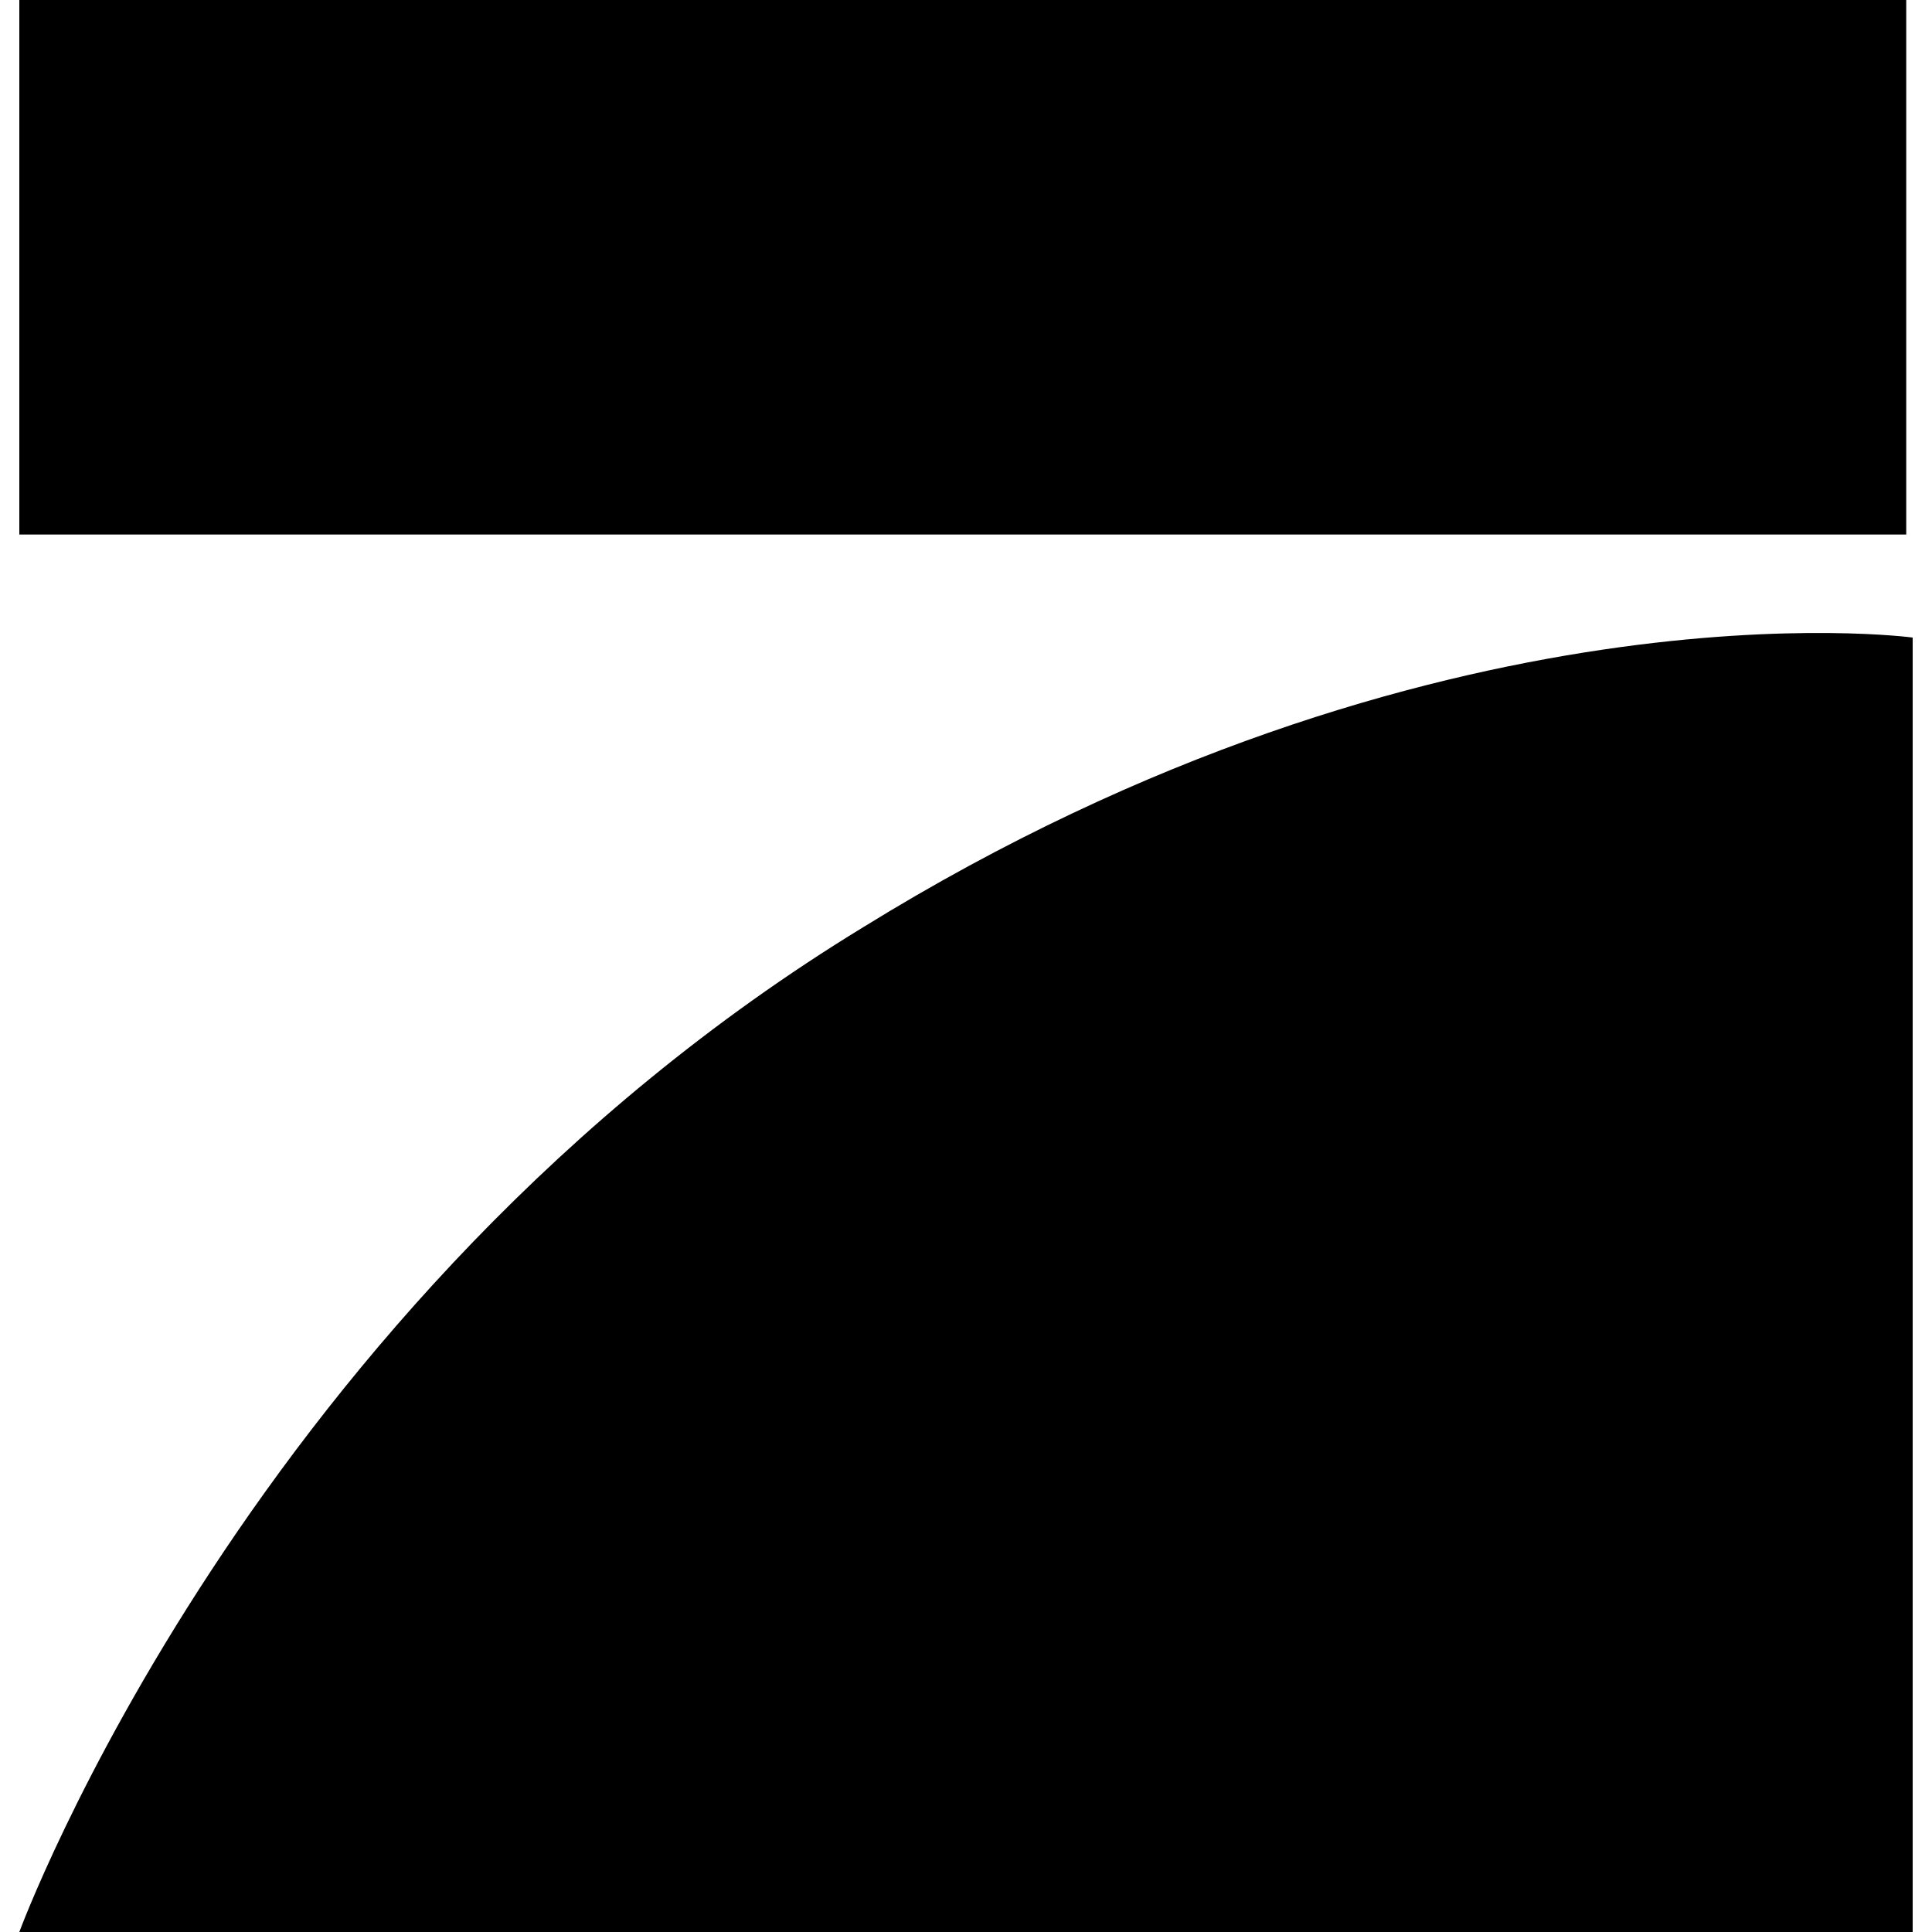 <svg role="img" viewBox="0 0 24 24" xmlns="http://www.w3.org/2000/svg"><title>ProSieben</title><path d="M.24 0H23.68V6.64H.24M23.76 7.92V24H.24s2.88-7.84 10.48-12.48c7.12-4.4 13.04-3.6 13.04-3.6Z"/></svg>